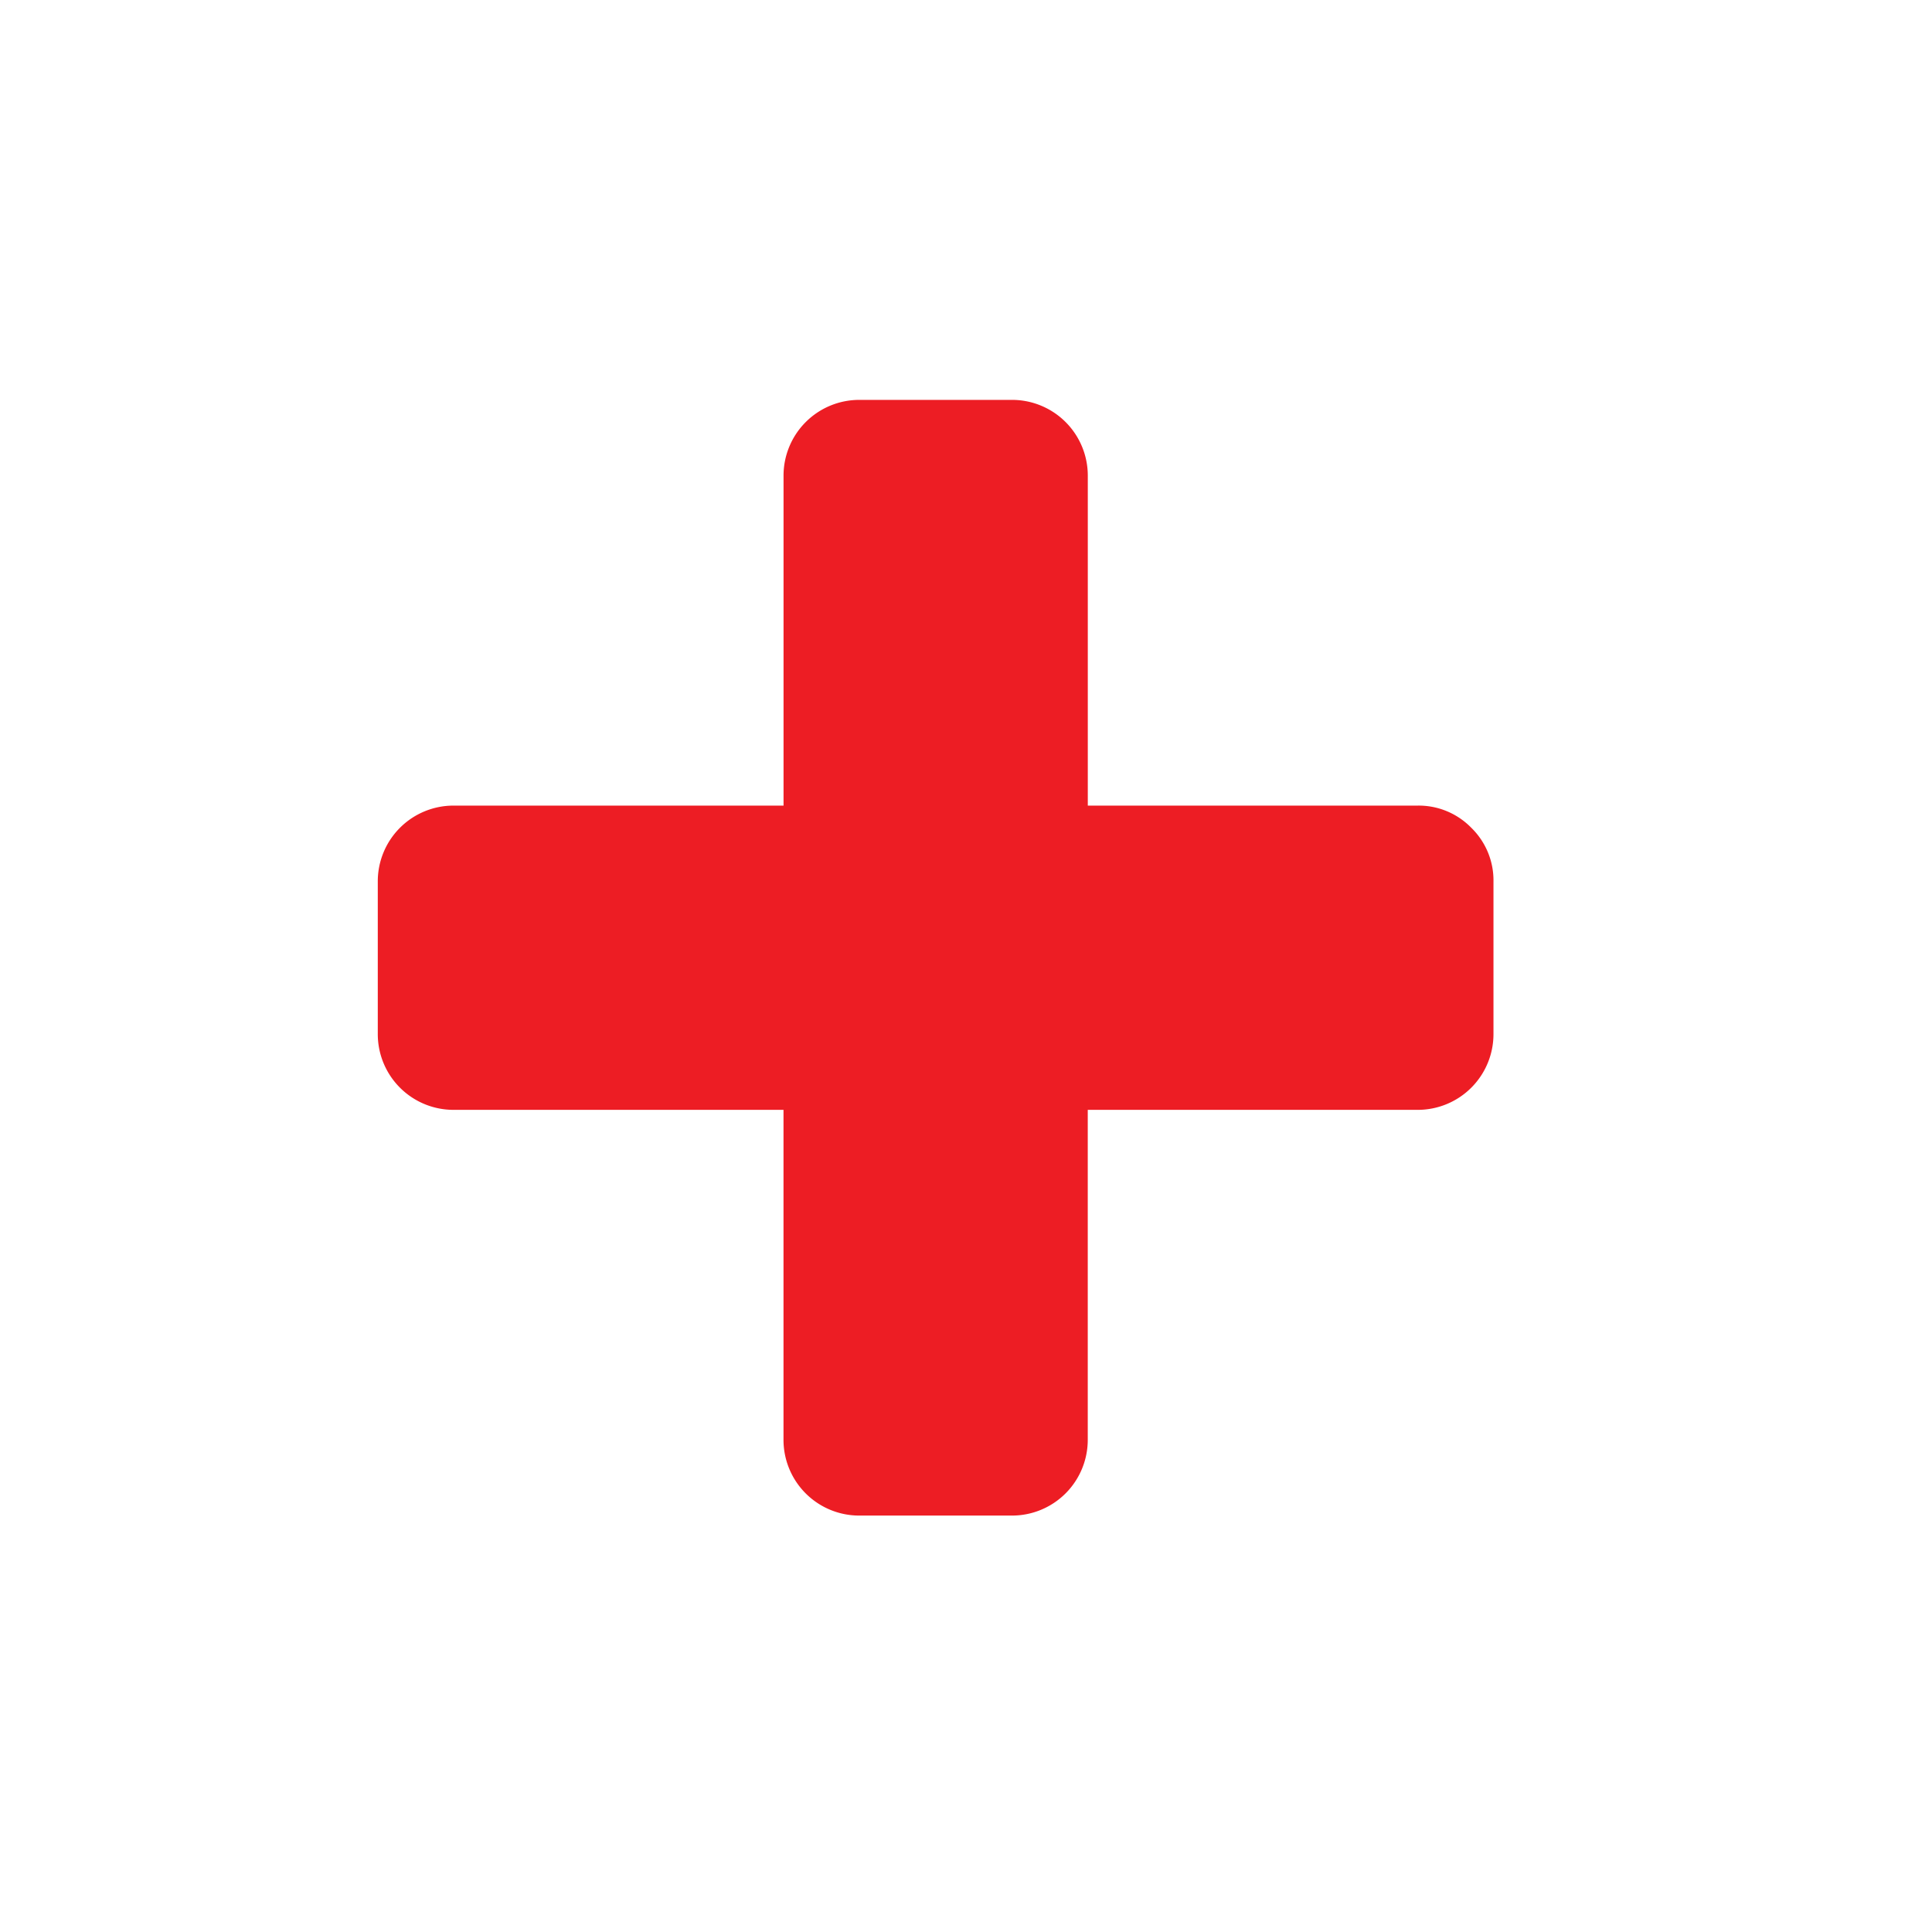 <svg xmlns="http://www.w3.org/2000/svg" viewBox="0 0 50 50"><defs><style>.a{fill:#ED1D24;}</style></defs><title>icon-plus</title><path class="a" d="M38.077,21.423a1.9,1.9,0,0,0-1.395-.574H28.152V12.318a1.96,1.96,0,0,0-1.969-1.969H22.246a1.96,1.96,0,0,0-1.968,1.969v8.531H11.746a1.96,1.96,0,0,0-1.969,1.969v3.937a1.96,1.96,0,0,0,1.969,1.968h8.531v8.531a1.96,1.96,0,0,0,1.968,1.969h3.937a1.96,1.96,0,0,0,1.969-1.969V28.723h8.531a1.96,1.96,0,0,0,1.969-1.968V22.817A1.9,1.9,0,0,0,38.077,21.423Z"/></svg>